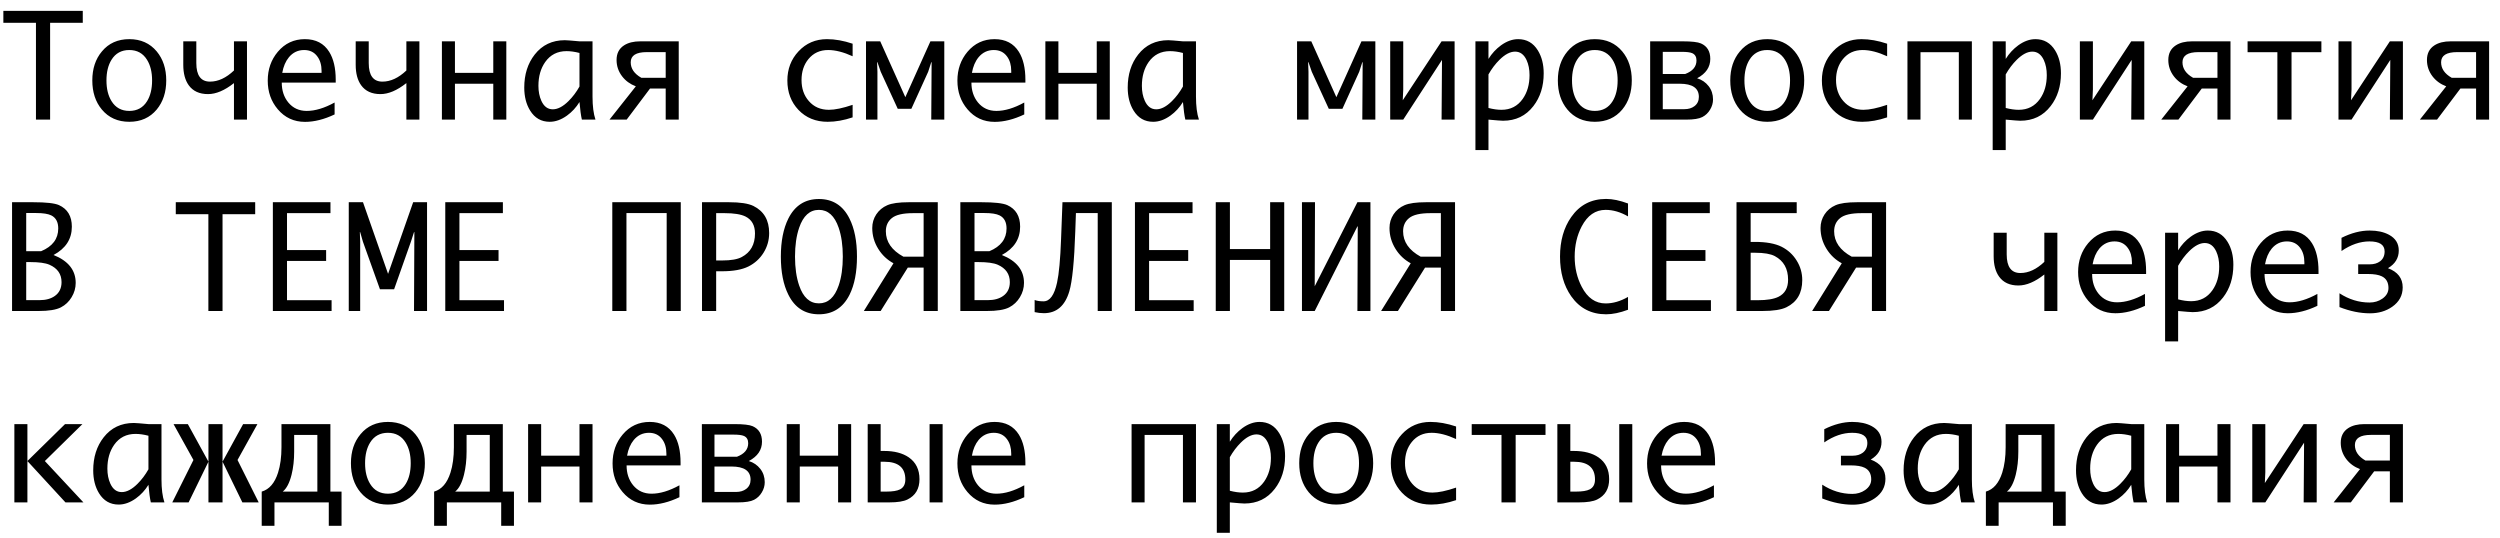 <?xml version="1.0" encoding="UTF-8"?> <svg xmlns="http://www.w3.org/2000/svg" width="209" height="45" viewBox="0 0 209 45" fill="none"><path d="M3.006 10V1.908H0.281V0.906H6.92V1.908H4.189V10H3.006ZM10.81 10.182C9.85 10.182 9.084 9.84 8.514 9.156C7.982 8.516 7.717 7.705 7.717 6.725C7.717 5.744 7.984 4.936 8.52 4.299C9.086 3.615 9.85 3.273 10.81 3.273C11.768 3.273 12.531 3.615 13.102 4.299C13.633 4.939 13.898 5.748 13.898 6.725C13.898 7.701 13.633 8.512 13.102 9.156C12.531 9.84 11.768 10.182 10.81 10.182ZM10.81 9.273C11.467 9.273 11.963 9 12.299 8.453C12.576 8 12.715 7.424 12.715 6.725C12.715 6.029 12.574 5.455 12.293 5.002C11.957 4.455 11.463 4.182 10.81 4.182C10.154 4.182 9.658 4.453 9.322 4.996C9.041 5.449 8.9 6.025 8.9 6.725C8.9 7.424 9.041 8 9.322 8.453C9.658 9 10.154 9.273 10.81 9.273ZM19.559 6.947C18.781 7.561 18.059 7.867 17.391 7.867C16.672 7.867 16.135 7.621 15.779 7.129C15.475 6.707 15.322 6.137 15.322 5.418V3.455H16.412V5.271C16.412 6.307 16.793 6.824 17.555 6.824C18.238 6.824 18.906 6.514 19.559 5.893V3.455H20.648V10H19.559V6.947ZM27.973 9.566C27.102 9.98 26.277 10.188 25.5 10.188C24.574 10.188 23.814 9.836 23.221 9.133C22.662 8.473 22.383 7.676 22.383 6.742C22.383 5.801 22.664 4.996 23.227 4.328C23.82 3.625 24.574 3.273 25.488 3.273C26.402 3.273 27.08 3.627 27.521 4.334C27.885 4.916 28.066 5.695 28.066 6.672V6.906H23.555C23.555 7.566 23.736 8.119 24.1 8.564C24.49 9.037 25.004 9.273 25.641 9.273C26.344 9.273 27.121 9.039 27.973 8.57V9.566ZM23.596 6.092H26.883V5.934C26.883 5.441 26.766 5.037 26.531 4.721C26.27 4.361 25.9 4.182 25.424 4.182C24.916 4.182 24.494 4.381 24.158 4.779C23.877 5.119 23.689 5.557 23.596 6.092ZM33.973 6.947C33.195 7.561 32.473 7.867 31.805 7.867C31.086 7.867 30.549 7.621 30.193 7.129C29.889 6.707 29.736 6.137 29.736 5.418V3.455H30.826V5.271C30.826 6.307 31.207 6.824 31.969 6.824C32.652 6.824 33.32 6.514 33.973 5.893V3.455H35.062V10H33.973V6.947ZM41.238 7H38.033V10H36.943V3.455H38.033V6.092H41.238V3.455H42.328V10H41.238V7ZM48.445 8.529C48.168 8.982 47.818 9.361 47.397 9.666C46.916 10.01 46.435 10.182 45.955 10.182C45.248 10.182 44.701 9.867 44.315 9.238C43.99 8.711 43.828 8.072 43.828 7.322C43.828 6.225 44.119 5.305 44.701 4.562C45.326 3.762 46.166 3.361 47.221 3.361C47.365 3.361 47.772 3.393 48.44 3.455H49.535V8.078C49.535 8.867 49.617 9.508 49.781 10H48.645C48.566 9.664 48.5 9.174 48.445 8.529ZM48.445 7.234V4.428C48.059 4.326 47.697 4.275 47.361 4.275C46.603 4.275 46.01 4.578 45.58 5.184C45.201 5.723 45.012 6.387 45.012 7.176C45.012 7.648 45.094 8.066 45.258 8.43C45.473 8.902 45.791 9.139 46.213 9.139C46.627 9.139 47.065 8.91 47.525 8.453C47.877 8.105 48.184 7.699 48.445 7.234ZM54.34 7.404L52.389 10H50.953L53.156 7.217C52.68 7.037 52.297 6.758 52.008 6.379C51.699 5.973 51.545 5.518 51.545 5.014C51.545 4.471 51.752 4.064 52.166 3.795C52.514 3.568 52.969 3.455 53.531 3.455H56.742V10H55.652V7.404H54.34ZM55.652 6.502V4.357H54.07C53.176 4.357 52.728 4.641 52.728 5.207C52.728 5.734 53.023 6.166 53.613 6.502H55.652ZM71.279 9.812C70.549 10.059 69.853 10.182 69.193 10.182C68.197 10.182 67.383 9.85 66.75 9.186C66.133 8.533 65.824 7.715 65.824 6.73C65.824 5.77 66.135 4.957 66.756 4.293C67.389 3.613 68.182 3.273 69.135 3.273C69.811 3.273 70.525 3.4 71.279 3.654V4.703C70.518 4.355 69.836 4.182 69.234 4.182C68.547 4.182 67.996 4.436 67.582 4.943C67.199 5.412 67.008 5.994 67.008 6.689C67.008 7.4 67.211 7.986 67.617 8.447C68.039 8.936 68.6 9.18 69.299 9.18C69.803 9.18 70.463 9.041 71.279 8.764V9.812ZM73.353 10H72.398V3.455H73.588L75.686 8.125L77.783 3.455H78.943V10H77.853L77.883 5.201H77.853L77.596 5.998L76.189 9.098H75.053L73.629 5.998L73.353 5.201H73.324L73.353 5.998V10ZM85.629 9.566C84.758 9.98 83.934 10.188 83.156 10.188C82.231 10.188 81.471 9.836 80.877 9.133C80.318 8.473 80.039 7.676 80.039 6.742C80.039 5.801 80.32 4.996 80.883 4.328C81.477 3.625 82.231 3.273 83.144 3.273C84.059 3.273 84.736 3.627 85.178 4.334C85.541 4.916 85.723 5.695 85.723 6.672V6.906H81.211C81.211 7.566 81.393 8.119 81.756 8.564C82.147 9.037 82.66 9.273 83.297 9.273C84 9.273 84.777 9.039 85.629 8.57V9.566ZM81.252 6.092H84.539V5.934C84.539 5.441 84.422 5.037 84.188 4.721C83.926 4.361 83.557 4.182 83.08 4.182C82.572 4.182 82.15 4.381 81.814 4.779C81.533 5.119 81.346 5.557 81.252 6.092ZM91.688 7H88.482V10H87.393V3.455H88.482V6.092H91.688V3.455H92.777V10H91.688V7ZM98.894 8.529C98.617 8.982 98.268 9.361 97.846 9.666C97.365 10.01 96.885 10.182 96.404 10.182C95.697 10.182 95.15 9.867 94.764 9.238C94.439 8.711 94.277 8.072 94.277 7.322C94.277 6.225 94.568 5.305 95.15 4.562C95.775 3.762 96.615 3.361 97.67 3.361C97.814 3.361 98.221 3.393 98.889 3.455H99.984V8.078C99.984 8.867 100.066 9.508 100.23 10H99.094C99.016 9.664 98.949 9.174 98.894 8.529ZM98.894 7.234V4.428C98.508 4.326 98.147 4.275 97.811 4.275C97.053 4.275 96.459 4.578 96.029 5.184C95.65 5.723 95.461 6.387 95.461 7.176C95.461 7.648 95.543 8.066 95.707 8.43C95.922 8.902 96.24 9.139 96.662 9.139C97.076 9.139 97.514 8.91 97.975 8.453C98.326 8.105 98.633 7.699 98.894 7.234ZM109.389 10H108.434V3.455H109.623L111.721 8.125L113.818 3.455H114.979V10H113.889L113.918 5.201H113.889L113.631 5.998L112.225 9.098H111.088L109.664 5.998L109.389 5.201H109.359L109.389 5.998V10ZM120.551 5.008L117.311 10H116.221V3.455H117.311V7.475L117.27 8.383L120.516 3.455H121.605V10H120.516L120.551 5.008ZM129.053 6.133C129.053 7.215 128.766 8.127 128.191 8.869C127.562 9.686 126.717 10.094 125.654 10.094C125.51 10.094 125.104 10.062 124.436 10V12.543H123.346V3.455H124.436V4.926C124.717 4.473 125.066 4.094 125.484 3.789C125.961 3.445 126.439 3.273 126.92 3.273C127.631 3.273 128.18 3.588 128.566 4.217C128.891 4.744 129.053 5.383 129.053 6.133ZM127.869 6.279C127.869 5.803 127.787 5.385 127.623 5.025C127.404 4.553 127.084 4.316 126.662 4.316C126.252 4.316 125.816 4.545 125.355 5.002C125.008 5.346 124.701 5.752 124.436 6.221V9.027C124.83 9.129 125.193 9.18 125.525 9.18C126.279 9.18 126.871 8.875 127.301 8.266C127.68 7.727 127.869 7.064 127.869 6.279ZM133.33 10.182C132.369 10.182 131.604 9.84 131.033 9.156C130.502 8.516 130.236 7.705 130.236 6.725C130.236 5.744 130.504 4.936 131.039 4.299C131.605 3.615 132.369 3.273 133.33 3.273C134.287 3.273 135.051 3.615 135.621 4.299C136.152 4.939 136.418 5.748 136.418 6.725C136.418 7.701 136.152 8.512 135.621 9.156C135.051 9.84 134.287 10.182 133.33 10.182ZM133.33 9.273C133.986 9.273 134.482 9 134.818 8.453C135.096 8 135.234 7.424 135.234 6.725C135.234 6.029 135.094 5.455 134.812 5.002C134.477 4.455 133.982 4.182 133.33 4.182C132.674 4.182 132.178 4.453 131.842 4.996C131.561 5.449 131.42 6.025 131.42 6.725C131.42 7.424 131.561 8 131.842 8.453C132.178 9 132.674 9.273 133.33 9.273ZM137.953 10V3.455H140.66C141.426 3.455 141.939 3.514 142.201 3.631C142.721 3.861 142.98 4.293 142.98 4.926C142.98 5.613 142.613 6.152 141.879 6.543C142.273 6.664 142.594 6.883 142.84 7.199C143.086 7.516 143.209 7.887 143.209 8.312C143.209 8.613 143.127 8.898 142.963 9.168C142.803 9.438 142.588 9.643 142.318 9.783C142.037 9.928 141.588 10 140.971 10H137.953ZM142.025 8.102C142.025 7.367 141.492 7 140.426 7H139.008V9.127H140.818C141.154 9.127 141.434 9.043 141.656 8.875C141.902 8.688 142.025 8.43 142.025 8.102ZM141.826 5.055C141.826 4.754 141.707 4.551 141.469 4.445C141.297 4.371 141.01 4.334 140.607 4.334H139.008V6.186H140.883C141.512 5.947 141.826 5.57 141.826 5.055ZM147.744 10.182C146.783 10.182 146.018 9.84 145.447 9.156C144.916 8.516 144.65 7.705 144.65 6.725C144.65 5.744 144.918 4.936 145.453 4.299C146.02 3.615 146.783 3.273 147.744 3.273C148.701 3.273 149.465 3.615 150.035 4.299C150.566 4.939 150.832 5.748 150.832 6.725C150.832 7.701 150.566 8.512 150.035 9.156C149.465 9.84 148.701 10.182 147.744 10.182ZM147.744 9.273C148.4 9.273 148.896 9 149.232 8.453C149.51 8 149.648 7.424 149.648 6.725C149.648 6.029 149.508 5.455 149.227 5.002C148.891 4.455 148.396 4.182 147.744 4.182C147.088 4.182 146.592 4.453 146.256 4.996C145.975 5.449 145.834 6.025 145.834 6.725C145.834 7.424 145.975 8 146.256 8.453C146.592 9 147.088 9.273 147.744 9.273ZM157.764 9.812C157.033 10.059 156.338 10.182 155.678 10.182C154.682 10.182 153.867 9.85 153.234 9.186C152.617 8.533 152.309 7.715 152.309 6.73C152.309 5.77 152.619 4.957 153.24 4.293C153.873 3.613 154.666 3.273 155.619 3.273C156.295 3.273 157.01 3.4 157.764 3.654V4.703C157.002 4.355 156.32 4.182 155.719 4.182C155.031 4.182 154.48 4.436 154.066 4.943C153.684 5.412 153.492 5.994 153.492 6.689C153.492 7.4 153.695 7.986 154.102 8.447C154.523 8.936 155.084 9.18 155.783 9.18C156.287 9.18 156.947 9.041 157.764 8.764V9.812ZM163.758 4.363H160.553V10H159.463V3.455H164.848V10H163.758V4.363ZM172.295 6.133C172.295 7.215 172.008 8.127 171.434 8.869C170.805 9.686 169.959 10.094 168.896 10.094C168.752 10.094 168.346 10.062 167.678 10V12.543H166.588V3.455H167.678V4.926C167.959 4.473 168.309 4.094 168.727 3.789C169.203 3.445 169.682 3.273 170.162 3.273C170.873 3.273 171.422 3.588 171.809 4.217C172.133 4.744 172.295 5.383 172.295 6.133ZM171.111 6.279C171.111 5.803 171.029 5.385 170.865 5.025C170.646 4.553 170.326 4.316 169.904 4.316C169.494 4.316 169.059 4.545 168.598 5.002C168.25 5.346 167.943 5.752 167.678 6.221V9.027C168.072 9.129 168.436 9.18 168.768 9.18C169.521 9.18 170.113 8.875 170.543 8.266C170.922 7.727 171.111 7.064 171.111 6.279ZM178.207 5.008L174.967 10H173.877V3.455H174.967V7.475L174.926 8.383L178.172 3.455H179.262V10H178.172L178.207 5.008ZM184.066 7.404L182.115 10H180.68L182.883 7.217C182.406 7.037 182.023 6.758 181.734 6.379C181.426 5.973 181.271 5.518 181.271 5.014C181.271 4.471 181.479 4.064 181.893 3.795C182.24 3.568 182.695 3.455 183.258 3.455H186.469V10H185.379V7.404H184.066ZM185.379 6.502V4.357H183.797C182.902 4.357 182.455 4.641 182.455 5.207C182.455 5.734 182.75 6.166 183.34 6.502H185.379ZM190.389 10V4.363H187.898V3.455H194.068V4.363H191.572V10H190.389ZM199.828 5.008L196.588 10H195.498V3.455H196.588V7.475L196.547 8.383L199.793 3.455H200.883V10H199.793L199.828 5.008ZM205.688 7.404L203.736 10H202.301L204.504 7.217C204.027 7.037 203.645 6.758 203.355 6.379C203.047 5.973 202.893 5.518 202.893 5.014C202.893 4.471 203.1 4.064 203.514 3.795C203.861 3.568 204.316 3.455 204.879 3.455H208.09V10H207V7.404H205.688ZM207 6.502V4.357H205.418C204.523 4.357 204.076 4.641 204.076 5.207C204.076 5.734 204.371 6.166 204.961 6.502H207ZM1.008 26V16.906H2.783C3.85 16.906 4.564 16.986 4.928 17.146C5.646 17.471 6.006 18.072 6.006 18.951C6.006 19.982 5.496 20.771 4.477 21.318C5.711 21.811 6.328 22.588 6.328 23.65C6.328 24.072 6.215 24.471 5.988 24.846C5.766 25.217 5.467 25.5 5.092 25.695C4.701 25.898 4.076 26 3.217 26H1.008ZM2.191 21.002H3.434C4.391 20.604 4.869 19.969 4.869 19.098C4.869 18.566 4.676 18.203 4.289 18.008C4.023 17.875 3.6 17.809 3.018 17.809H2.191V21.002ZM2.191 25.092H3.311C3.834 25.092 4.26 24.975 4.588 24.74C4.959 24.475 5.145 24.09 5.145 23.586C5.145 22.914 4.809 22.43 4.137 22.133C3.793 21.984 3.254 21.91 2.52 21.91H2.191V25.092ZM17.42 26V17.908H14.695V16.906H21.334V17.908H18.604V26H17.42ZM27.721 25.098V26H22.811V16.906H27.627V17.82H23.994V20.908H27.264V21.816H23.994V25.098H27.721ZM30.111 26H29.156V16.906H30.346L32.443 22.895L34.541 16.906H35.701V26H34.611L34.641 19.408H34.611L34.353 20.205L32.947 24.184H31.764L30.34 20.205L30.111 19.408H30.082L30.111 20.205V26ZM42.135 25.098V26H37.225V16.906H42.041V17.82H38.408V20.908H41.678V21.816H38.408V25.098H42.135ZM51.188 26V16.906H56.912V26H55.734V17.814H52.371V26H51.188ZM59.871 22.678V26H58.688V16.906H60.949C61.879 16.906 62.557 17.01 62.982 17.217C63.861 17.65 64.301 18.406 64.301 19.484C64.301 20.082 64.144 20.631 63.832 21.131C63.523 21.627 63.102 22.01 62.566 22.279C62.031 22.545 61.293 22.678 60.352 22.678H59.871ZM59.871 21.775H60.381C61.111 21.775 61.654 21.68 62.01 21.488C62.748 21.098 63.117 20.441 63.117 19.52C63.117 18.836 62.85 18.361 62.315 18.096C61.935 17.912 61.357 17.82 60.58 17.82H59.871V21.775ZM68.461 26.275C67.301 26.275 66.449 25.729 65.906 24.635C65.488 23.803 65.279 22.742 65.279 21.453C65.279 20.168 65.488 19.107 65.906 18.271C66.453 17.182 67.305 16.637 68.461 16.637C69.621 16.637 70.473 17.182 71.016 18.271C71.434 19.104 71.643 20.164 71.643 21.453C71.643 22.746 71.436 23.809 71.022 24.641C70.475 25.73 69.621 26.275 68.461 26.275ZM68.461 25.361C69.223 25.361 69.773 24.863 70.113 23.867C70.344 23.195 70.459 22.391 70.459 21.453C70.459 20.516 70.344 19.711 70.113 19.039C69.773 18.043 69.223 17.545 68.461 17.545C67.699 17.545 67.148 18.043 66.809 19.039C66.578 19.711 66.463 20.516 66.463 21.453C66.463 22.391 66.578 23.195 66.809 23.867C67.148 24.863 67.699 25.361 68.461 25.361ZM75.891 22.373L73.623 26H72.217L74.695 22.01C74.168 21.725 73.744 21.324 73.424 20.809C73.088 20.27 72.92 19.688 72.92 19.062C72.92 18.645 73.031 18.266 73.254 17.926C73.481 17.582 73.787 17.326 74.174 17.158C74.561 16.99 75.158 16.906 75.967 16.906H78.398V26H77.215V22.373H75.891ZM77.215 21.459V17.82H76.33C75.486 17.82 74.897 17.957 74.561 18.23C74.225 18.5 74.057 18.867 74.057 19.332C74.057 20.215 74.547 20.924 75.527 21.459H77.215ZM80.285 26V16.906H82.061C83.127 16.906 83.842 16.986 84.205 17.146C84.924 17.471 85.283 18.072 85.283 18.951C85.283 19.982 84.773 20.771 83.754 21.318C84.988 21.811 85.606 22.588 85.606 23.65C85.606 24.072 85.492 24.471 85.266 24.846C85.043 25.217 84.744 25.5 84.369 25.695C83.978 25.898 83.353 26 82.494 26H80.285ZM81.469 21.002H82.711C83.668 20.604 84.147 19.969 84.147 19.098C84.147 18.566 83.953 18.203 83.566 18.008C83.301 17.875 82.877 17.809 82.295 17.809H81.469V21.002ZM81.469 25.092H82.588C83.111 25.092 83.537 24.975 83.865 24.74C84.236 24.475 84.422 24.09 84.422 23.586C84.422 22.914 84.086 22.43 83.414 22.133C83.07 21.984 82.531 21.91 81.797 21.91H81.469V25.092ZM92.947 26H91.769V17.814H89.947L89.894 19.332C89.809 21.848 89.643 23.52 89.397 24.348C89.037 25.57 88.328 26.182 87.269 26.182C87.016 26.182 86.758 26.152 86.496 26.094V25.08C86.688 25.154 86.936 25.191 87.24 25.191C87.768 25.191 88.144 24.668 88.371 23.621C88.531 22.887 88.643 21.676 88.705 19.988L88.822 16.906H92.947V26ZM99.791 25.098V26H94.881V16.906H99.697V17.82H96.064V20.908H99.334V21.816H96.064V25.098H99.791ZM101.637 26V16.906H102.82V20.82H106.184V16.906H107.361V26H106.184V21.729H102.82V26H101.637ZM114.568 26H113.479L113.508 18.928H113.479L109.91 26H108.844V16.906H109.934L109.91 23.932L113.479 16.906H114.568V26ZM119.133 22.373L116.865 26H115.459L117.938 22.01C117.41 21.725 116.986 21.324 116.666 20.809C116.33 20.27 116.162 19.688 116.162 19.062C116.162 18.645 116.273 18.266 116.496 17.926C116.723 17.582 117.029 17.326 117.416 17.158C117.803 16.99 118.4 16.906 119.209 16.906H121.641V26H120.457V22.373H119.133ZM120.457 21.459V17.82H119.572C118.729 17.82 118.139 17.957 117.803 18.23C117.467 18.5 117.299 18.867 117.299 19.332C117.299 20.215 117.789 20.924 118.77 21.459H120.457ZM136.102 25.895C135.422 26.148 134.812 26.275 134.273 26.275C133.031 26.275 132.057 25.771 131.35 24.764C130.729 23.873 130.418 22.77 130.418 21.453C130.418 20.137 130.73 19.033 131.355 18.143C132.059 17.135 133.031 16.631 134.273 16.631C134.812 16.631 135.422 16.758 136.102 17.012V18.09C135.473 17.727 134.848 17.545 134.227 17.545C133.379 17.545 132.713 18.006 132.229 18.928C131.838 19.678 131.643 20.52 131.643 21.453C131.643 22.387 131.84 23.229 132.234 23.979C132.715 24.904 133.379 25.367 134.227 25.367C134.844 25.367 135.469 25.186 136.102 24.822V25.895ZM143.033 25.098V26H138.123V16.906H142.939V17.82H139.307V20.908H142.576V21.816H139.307V25.098H143.033ZM149.484 23.387C149.484 22.465 149.115 21.807 148.377 21.412C148.021 21.225 147.479 21.131 146.748 21.131H146.355V25.098H146.947C147.717 25.098 148.295 25.002 148.682 24.811C149.217 24.545 149.484 24.07 149.484 23.387ZM150.205 16.906V17.82L146.355 17.814V20.223H146.719C147.652 20.223 148.393 20.357 148.939 20.627C149.471 20.896 149.891 21.281 150.199 21.781C150.512 22.277 150.668 22.824 150.668 23.422C150.668 24.5 150.229 25.254 149.35 25.684C148.924 25.895 148.246 26 147.316 26H145.172V16.906H150.205ZM155.168 22.373L152.9 26H151.494L153.973 22.01C153.445 21.725 153.021 21.324 152.701 20.809C152.365 20.27 152.197 19.688 152.197 19.062C152.197 18.645 152.309 18.266 152.531 17.926C152.758 17.582 153.064 17.326 153.451 17.158C153.838 16.99 154.436 16.906 155.244 16.906H157.676V26H156.492V22.373H155.168ZM156.492 21.459V17.82H155.607C154.764 17.82 154.174 17.957 153.838 18.23C153.502 18.5 153.334 18.867 153.334 19.332C153.334 20.215 153.824 20.924 154.805 21.459H156.492ZM170.906 22.947C170.129 23.561 169.406 23.867 168.738 23.867C168.02 23.867 167.482 23.621 167.127 23.129C166.822 22.707 166.67 22.137 166.67 21.418V19.455H167.76V21.271C167.76 22.307 168.141 22.824 168.902 22.824C169.586 22.824 170.254 22.514 170.906 21.893V19.455H171.996V26H170.906V22.947ZM179.32 25.566C178.449 25.98 177.625 26.188 176.848 26.188C175.922 26.188 175.162 25.836 174.568 25.133C174.01 24.473 173.73 23.676 173.73 22.742C173.73 21.801 174.012 20.996 174.574 20.328C175.168 19.625 175.922 19.273 176.836 19.273C177.75 19.273 178.428 19.627 178.869 20.334C179.232 20.916 179.414 21.695 179.414 22.672V22.906H174.902C174.902 23.566 175.084 24.119 175.447 24.564C175.838 25.037 176.352 25.273 176.988 25.273C177.691 25.273 178.469 25.039 179.32 24.57V25.566ZM174.943 22.092H178.23V21.934C178.23 21.441 178.113 21.037 177.879 20.721C177.617 20.361 177.248 20.182 176.771 20.182C176.264 20.182 175.842 20.381 175.506 20.779C175.225 21.119 175.037 21.557 174.943 22.092ZM186.709 22.133C186.709 23.215 186.422 24.127 185.848 24.869C185.219 25.686 184.373 26.094 183.311 26.094C183.166 26.094 182.76 26.062 182.092 26V28.543H181.002V19.455H182.092V20.926C182.373 20.473 182.723 20.094 183.141 19.789C183.617 19.445 184.096 19.273 184.576 19.273C185.287 19.273 185.836 19.588 186.223 20.217C186.547 20.744 186.709 21.383 186.709 22.133ZM185.525 22.279C185.525 21.803 185.443 21.385 185.279 21.025C185.061 20.553 184.74 20.316 184.318 20.316C183.908 20.316 183.473 20.545 183.012 21.002C182.664 21.346 182.357 21.752 182.092 22.221V25.027C182.486 25.129 182.85 25.18 183.182 25.18C183.936 25.18 184.527 24.875 184.957 24.266C185.336 23.727 185.525 23.064 185.525 22.279ZM193.734 25.566C192.863 25.98 192.039 26.188 191.262 26.188C190.336 26.188 189.576 25.836 188.982 25.133C188.424 24.473 188.145 23.676 188.145 22.742C188.145 21.801 188.426 20.996 188.988 20.328C189.582 19.625 190.336 19.273 191.25 19.273C192.164 19.273 192.842 19.627 193.283 20.334C193.646 20.916 193.828 21.695 193.828 22.672V22.906H189.316C189.316 23.566 189.498 24.119 189.861 24.564C190.252 25.037 190.766 25.273 191.402 25.273C192.105 25.273 192.883 25.039 193.734 24.57V25.566ZM189.357 22.092H192.645V21.934C192.645 21.441 192.527 21.037 192.293 20.721C192.031 20.361 191.662 20.182 191.186 20.182C190.678 20.182 190.256 20.381 189.92 20.779C189.639 21.119 189.451 21.557 189.357 22.092ZM200.865 24.025C200.865 24.697 200.572 25.238 199.986 25.648C199.463 26.012 198.844 26.193 198.129 26.193C197.312 26.193 196.463 26.02 195.58 25.672V24.518C196.369 25.033 197.207 25.291 198.094 25.291C198.5 25.291 198.857 25.184 199.166 24.969C199.506 24.73 199.676 24.434 199.676 24.078C199.676 23.605 199.49 23.279 199.119 23.1C198.857 22.971 198.469 22.906 197.953 22.906H197.145V22.098H198.117C198.465 22.098 198.75 22.014 198.973 21.846C199.227 21.654 199.354 21.379 199.354 21.02C199.354 20.461 198.93 20.182 198.082 20.182C197.309 20.182 196.531 20.449 195.75 20.984V19.883C196.562 19.477 197.346 19.273 198.1 19.273C198.744 19.273 199.283 19.391 199.717 19.625C200.264 19.918 200.537 20.357 200.537 20.943C200.537 21.572 200.236 22.064 199.635 22.42C200.455 22.729 200.865 23.264 200.865 24.025ZM1.201 42V35.455H2.291V38.543L5.438 35.455H6.891L3.75 38.543L6.973 42H5.473L2.291 38.543V42H1.201ZM12.41 40.529C12.133 40.982 11.783 41.361 11.361 41.666C10.881 42.01 10.4 42.182 9.92 42.182C9.213 42.182 8.666 41.867 8.279 41.238C7.955 40.711 7.793 40.072 7.793 39.322C7.793 38.225 8.084 37.305 8.666 36.562C9.291 35.762 10.131 35.361 11.185 35.361C11.33 35.361 11.736 35.393 12.404 35.455H13.5V40.078C13.5 40.867 13.582 41.508 13.746 42H12.609C12.531 41.664 12.465 41.174 12.41 40.529ZM12.41 39.234V36.428C12.023 36.326 11.662 36.275 11.326 36.275C10.568 36.275 9.975 36.578 9.545 37.184C9.166 37.723 8.977 38.387 8.977 39.176C8.977 39.648 9.059 40.066 9.223 40.43C9.438 40.902 9.756 41.139 10.178 41.139C10.592 41.139 11.029 40.91 11.49 40.453C11.842 40.105 12.148 39.699 12.41 39.234ZM21.627 42H20.262L18.604 38.596V42H17.426V38.596L15.768 42H14.402L16.172 38.455L14.508 35.455H15.703L17.426 38.596V35.455H18.604V38.596L20.326 35.455H21.521L19.857 38.455L21.627 42ZM28.553 43.957H27.486V42H22.945V43.957H21.879V41.098C22.512 40.914 22.967 40.387 23.244 39.516C23.436 38.914 23.531 38.205 23.531 37.389V35.455H27.621V41.098H28.553V43.957ZM26.531 41.098V36.363H24.592V37.752C24.592 38.459 24.52 39.103 24.375 39.685C24.203 40.373 23.957 40.844 23.637 41.098H26.531ZM32.432 42.182C31.471 42.182 30.705 41.84 30.135 41.156C29.604 40.516 29.338 39.705 29.338 38.725C29.338 37.744 29.605 36.935 30.141 36.299C30.707 35.615 31.471 35.273 32.432 35.273C33.389 35.273 34.152 35.615 34.723 36.299C35.254 36.94 35.52 37.748 35.52 38.725C35.52 39.701 35.254 40.512 34.723 41.156C34.152 41.84 33.389 42.182 32.432 42.182ZM32.432 41.273C33.088 41.273 33.584 41 33.92 40.453C34.197 40 34.336 39.424 34.336 38.725C34.336 38.029 34.195 37.455 33.914 37.002C33.578 36.455 33.084 36.182 32.432 36.182C31.775 36.182 31.279 36.453 30.943 36.996C30.662 37.449 30.521 38.025 30.521 38.725C30.521 39.424 30.662 40 30.943 40.453C31.279 41 31.775 41.273 32.432 41.273ZM42.967 43.957H41.9V42H37.359V43.957H36.293V41.098C36.926 40.914 37.381 40.387 37.658 39.516C37.85 38.914 37.945 38.205 37.945 37.389V35.455H42.035V41.098H42.967V43.957ZM40.945 41.098V36.363H39.006V37.752C39.006 38.459 38.934 39.103 38.789 39.685C38.617 40.373 38.371 40.844 38.051 41.098H40.945ZM48.445 39H45.24V42H44.15V35.455H45.24V38.092H48.445V35.455H49.535V42H48.445V39ZM56.801 41.566C55.93 41.98 55.105 42.188 54.328 42.188C53.402 42.188 52.643 41.836 52.049 41.133C51.49 40.473 51.211 39.676 51.211 38.742C51.211 37.801 51.492 36.996 52.055 36.328C52.648 35.625 53.402 35.273 54.316 35.273C55.23 35.273 55.908 35.627 56.35 36.334C56.713 36.916 56.895 37.695 56.895 38.672V38.906H52.383C52.383 39.566 52.565 40.119 52.928 40.565C53.318 41.037 53.832 41.273 54.469 41.273C55.172 41.273 55.949 41.039 56.801 40.57V41.566ZM52.424 38.092H55.711V37.934C55.711 37.441 55.594 37.037 55.359 36.721C55.098 36.361 54.728 36.182 54.252 36.182C53.744 36.182 53.322 36.381 52.986 36.779C52.705 37.119 52.518 37.557 52.424 38.092ZM58.676 42V35.455H61.383C62.148 35.455 62.662 35.514 62.924 35.631C63.443 35.861 63.703 36.293 63.703 36.926C63.703 37.613 63.336 38.152 62.602 38.543C62.996 38.664 63.316 38.883 63.562 39.199C63.809 39.516 63.932 39.887 63.932 40.312C63.932 40.613 63.85 40.898 63.685 41.168C63.525 41.438 63.31 41.643 63.041 41.783C62.76 41.928 62.31 42 61.693 42H58.676ZM62.748 40.102C62.748 39.367 62.215 39 61.148 39H59.73V41.127H61.541C61.877 41.127 62.156 41.043 62.379 40.875C62.625 40.688 62.748 40.43 62.748 40.102ZM62.549 37.055C62.549 36.754 62.43 36.551 62.191 36.445C62.02 36.371 61.732 36.334 61.33 36.334H59.73V38.185H61.605C62.234 37.947 62.549 37.57 62.549 37.055ZM70.066 39H66.861V42H65.772V35.455H66.861V38.092H70.066V35.455H71.156V42H70.066V39ZM77.713 35.455H78.803V42H77.713V35.455ZM76.869 40.06C76.869 40.865 76.533 41.432 75.861 41.76C75.537 41.92 75.031 42 74.344 42H72.539V35.455H73.623V37.699H73.91C74.766 37.699 75.455 37.879 75.978 38.238C76.572 38.652 76.869 39.26 76.869 40.06ZM75.686 40.09C75.686 39.098 75.102 38.602 73.934 38.602H73.623V41.098H74.08C74.619 41.098 75.008 41.035 75.246 40.91C75.539 40.758 75.686 40.484 75.686 40.09ZM85.629 41.566C84.758 41.98 83.934 42.188 83.156 42.188C82.231 42.188 81.471 41.836 80.877 41.133C80.318 40.473 80.039 39.676 80.039 38.742C80.039 37.801 80.32 36.996 80.883 36.328C81.477 35.625 82.231 35.273 83.144 35.273C84.059 35.273 84.736 35.627 85.178 36.334C85.541 36.916 85.723 37.695 85.723 38.672V38.906H81.211C81.211 39.566 81.393 40.119 81.756 40.565C82.147 41.037 82.66 41.273 83.297 41.273C84 41.273 84.777 41.039 85.629 40.57V41.566ZM81.252 38.092H84.539V37.934C84.539 37.441 84.422 37.037 84.188 36.721C83.926 36.361 83.557 36.182 83.08 36.182C82.572 36.182 82.15 36.381 81.814 36.779C81.533 37.119 81.346 37.557 81.252 38.092ZM98.894 36.363H95.689V42H94.6V35.455H99.984V42H98.894V36.363ZM107.432 38.133C107.432 39.215 107.145 40.127 106.57 40.869C105.941 41.685 105.096 42.094 104.033 42.094C103.889 42.094 103.482 42.062 102.814 42V44.543H101.725V35.455H102.814V36.926C103.096 36.473 103.445 36.094 103.863 35.789C104.34 35.445 104.818 35.273 105.299 35.273C106.01 35.273 106.559 35.588 106.945 36.217C107.27 36.744 107.432 37.383 107.432 38.133ZM106.248 38.279C106.248 37.803 106.166 37.385 106.002 37.025C105.783 36.553 105.463 36.316 105.041 36.316C104.631 36.316 104.195 36.545 103.734 37.002C103.387 37.346 103.08 37.752 102.814 38.221V41.027C103.209 41.129 103.572 41.18 103.904 41.18C104.658 41.18 105.25 40.875 105.68 40.266C106.059 39.727 106.248 39.065 106.248 38.279ZM111.709 42.182C110.748 42.182 109.982 41.84 109.412 41.156C108.881 40.516 108.615 39.705 108.615 38.725C108.615 37.744 108.883 36.935 109.418 36.299C109.984 35.615 110.748 35.273 111.709 35.273C112.666 35.273 113.43 35.615 114 36.299C114.531 36.94 114.797 37.748 114.797 38.725C114.797 39.701 114.531 40.512 114 41.156C113.43 41.84 112.666 42.182 111.709 42.182ZM111.709 41.273C112.365 41.273 112.861 41 113.197 40.453C113.475 40 113.613 39.424 113.613 38.725C113.613 38.029 113.473 37.455 113.191 37.002C112.855 36.455 112.361 36.182 111.709 36.182C111.053 36.182 110.557 36.453 110.221 36.996C109.939 37.449 109.799 38.025 109.799 38.725C109.799 39.424 109.939 40 110.221 40.453C110.557 41 111.053 41.273 111.709 41.273ZM121.729 41.812C120.998 42.059 120.303 42.182 119.643 42.182C118.646 42.182 117.832 41.85 117.199 41.185C116.582 40.533 116.273 39.715 116.273 38.73C116.273 37.77 116.584 36.957 117.205 36.293C117.838 35.613 118.631 35.273 119.584 35.273C120.26 35.273 120.975 35.4 121.729 35.654V36.703C120.967 36.355 120.285 36.182 119.684 36.182C118.996 36.182 118.445 36.435 118.031 36.943C117.648 37.412 117.457 37.994 117.457 38.69C117.457 39.4 117.66 39.986 118.066 40.447C118.488 40.935 119.049 41.18 119.748 41.18C120.252 41.18 120.912 41.041 121.729 40.764V41.812ZM125.525 42V36.363H123.035V35.455H129.205V36.363H126.709V42H125.525ZM135.369 35.455H136.459V42H135.369V35.455ZM134.525 40.06C134.525 40.865 134.189 41.432 133.518 41.76C133.193 41.92 132.688 42 132 42H130.195V35.455H131.279V37.699H131.566C132.422 37.699 133.111 37.879 133.635 38.238C134.229 38.652 134.525 39.26 134.525 40.06ZM133.342 40.09C133.342 39.098 132.758 38.602 131.59 38.602H131.279V41.098H131.736C132.275 41.098 132.664 41.035 132.902 40.91C133.195 40.758 133.342 40.484 133.342 40.09ZM143.285 41.566C142.414 41.98 141.59 42.188 140.812 42.188C139.887 42.188 139.127 41.836 138.533 41.133C137.975 40.473 137.695 39.676 137.695 38.742C137.695 37.801 137.977 36.996 138.539 36.328C139.133 35.625 139.887 35.273 140.801 35.273C141.715 35.273 142.393 35.627 142.834 36.334C143.197 36.916 143.379 37.695 143.379 38.672V38.906H138.867C138.867 39.566 139.049 40.119 139.412 40.565C139.803 41.037 140.316 41.273 140.953 41.273C141.656 41.273 142.434 41.039 143.285 40.57V41.566ZM138.908 38.092H142.195V37.934C142.195 37.441 142.078 37.037 141.844 36.721C141.582 36.361 141.213 36.182 140.736 36.182C140.229 36.182 139.807 36.381 139.471 36.779C139.189 37.119 139.002 37.557 138.908 38.092ZM157.623 40.025C157.623 40.697 157.33 41.238 156.744 41.648C156.221 42.012 155.602 42.193 154.887 42.193C154.07 42.193 153.221 42.02 152.338 41.672V40.518C153.127 41.033 153.965 41.291 154.852 41.291C155.258 41.291 155.615 41.184 155.924 40.969C156.264 40.73 156.434 40.434 156.434 40.078C156.434 39.605 156.248 39.279 155.877 39.1C155.615 38.971 155.227 38.906 154.711 38.906H153.902V38.098H154.875C155.223 38.098 155.508 38.014 155.73 37.846C155.984 37.654 156.111 37.379 156.111 37.02C156.111 36.461 155.688 36.182 154.84 36.182C154.066 36.182 153.289 36.449 152.508 36.984V35.883C153.32 35.477 154.104 35.273 154.857 35.273C155.502 35.273 156.041 35.391 156.475 35.625C157.021 35.918 157.295 36.357 157.295 36.943C157.295 37.572 156.994 38.065 156.393 38.42C157.213 38.728 157.623 39.264 157.623 40.025ZM163.758 40.529C163.48 40.982 163.131 41.361 162.709 41.666C162.229 42.01 161.748 42.182 161.268 42.182C160.561 42.182 160.014 41.867 159.627 41.238C159.303 40.711 159.141 40.072 159.141 39.322C159.141 38.225 159.432 37.305 160.014 36.562C160.639 35.762 161.479 35.361 162.533 35.361C162.678 35.361 163.084 35.393 163.752 35.455H164.848V40.078C164.848 40.867 164.93 41.508 165.094 42H163.957C163.879 41.664 163.812 41.174 163.758 40.529ZM163.758 39.234V36.428C163.371 36.326 163.01 36.275 162.674 36.275C161.916 36.275 161.322 36.578 160.893 37.184C160.514 37.723 160.324 38.387 160.324 39.176C160.324 39.648 160.406 40.066 160.57 40.43C160.785 40.902 161.104 41.139 161.525 41.139C161.939 41.139 162.377 40.91 162.838 40.453C163.189 40.105 163.496 39.699 163.758 39.234ZM172.693 43.957H171.627V42H167.086V43.957H166.02V41.098C166.652 40.914 167.107 40.387 167.385 39.516C167.576 38.914 167.672 38.205 167.672 37.389V35.455H171.762V41.098H172.693V43.957ZM170.672 41.098V36.363H168.732V37.752C168.732 38.459 168.66 39.103 168.516 39.685C168.344 40.373 168.098 40.844 167.777 41.098H170.672ZM178.172 40.529C177.895 40.982 177.545 41.361 177.123 41.666C176.643 42.01 176.162 42.182 175.682 42.182C174.975 42.182 174.428 41.867 174.041 41.238C173.717 40.711 173.555 40.072 173.555 39.322C173.555 38.225 173.846 37.305 174.428 36.562C175.053 35.762 175.893 35.361 176.947 35.361C177.092 35.361 177.498 35.393 178.166 35.455H179.262V40.078C179.262 40.867 179.344 41.508 179.508 42H178.371C178.293 41.664 178.227 41.174 178.172 40.529ZM178.172 39.234V36.428C177.785 36.326 177.424 36.275 177.088 36.275C176.33 36.275 175.736 36.578 175.307 37.184C174.928 37.723 174.738 38.387 174.738 39.176C174.738 39.648 174.82 40.066 174.984 40.43C175.199 40.902 175.518 41.139 175.939 41.139C176.354 41.139 176.791 40.91 177.252 40.453C177.604 40.105 177.91 39.699 178.172 39.234ZM185.379 39H182.174V42H181.084V35.455H182.174V38.092H185.379V35.455H186.469V42H185.379V39ZM192.621 37.008L189.381 42H188.291V35.455H189.381V39.475L189.34 40.383L192.586 35.455H193.676V42H192.586L192.621 37.008ZM198.48 39.404L196.529 42H195.094L197.297 39.217C196.82 39.037 196.438 38.758 196.148 38.379C195.84 37.973 195.686 37.518 195.686 37.014C195.686 36.471 195.893 36.065 196.307 35.795C196.654 35.568 197.109 35.455 197.672 35.455H200.883V42H199.793V39.404H198.48ZM199.793 38.502V36.357H198.211C197.316 36.357 196.869 36.641 196.869 37.207C196.869 37.734 197.164 38.166 197.754 38.502H199.793Z" fill="black"></path></svg> 